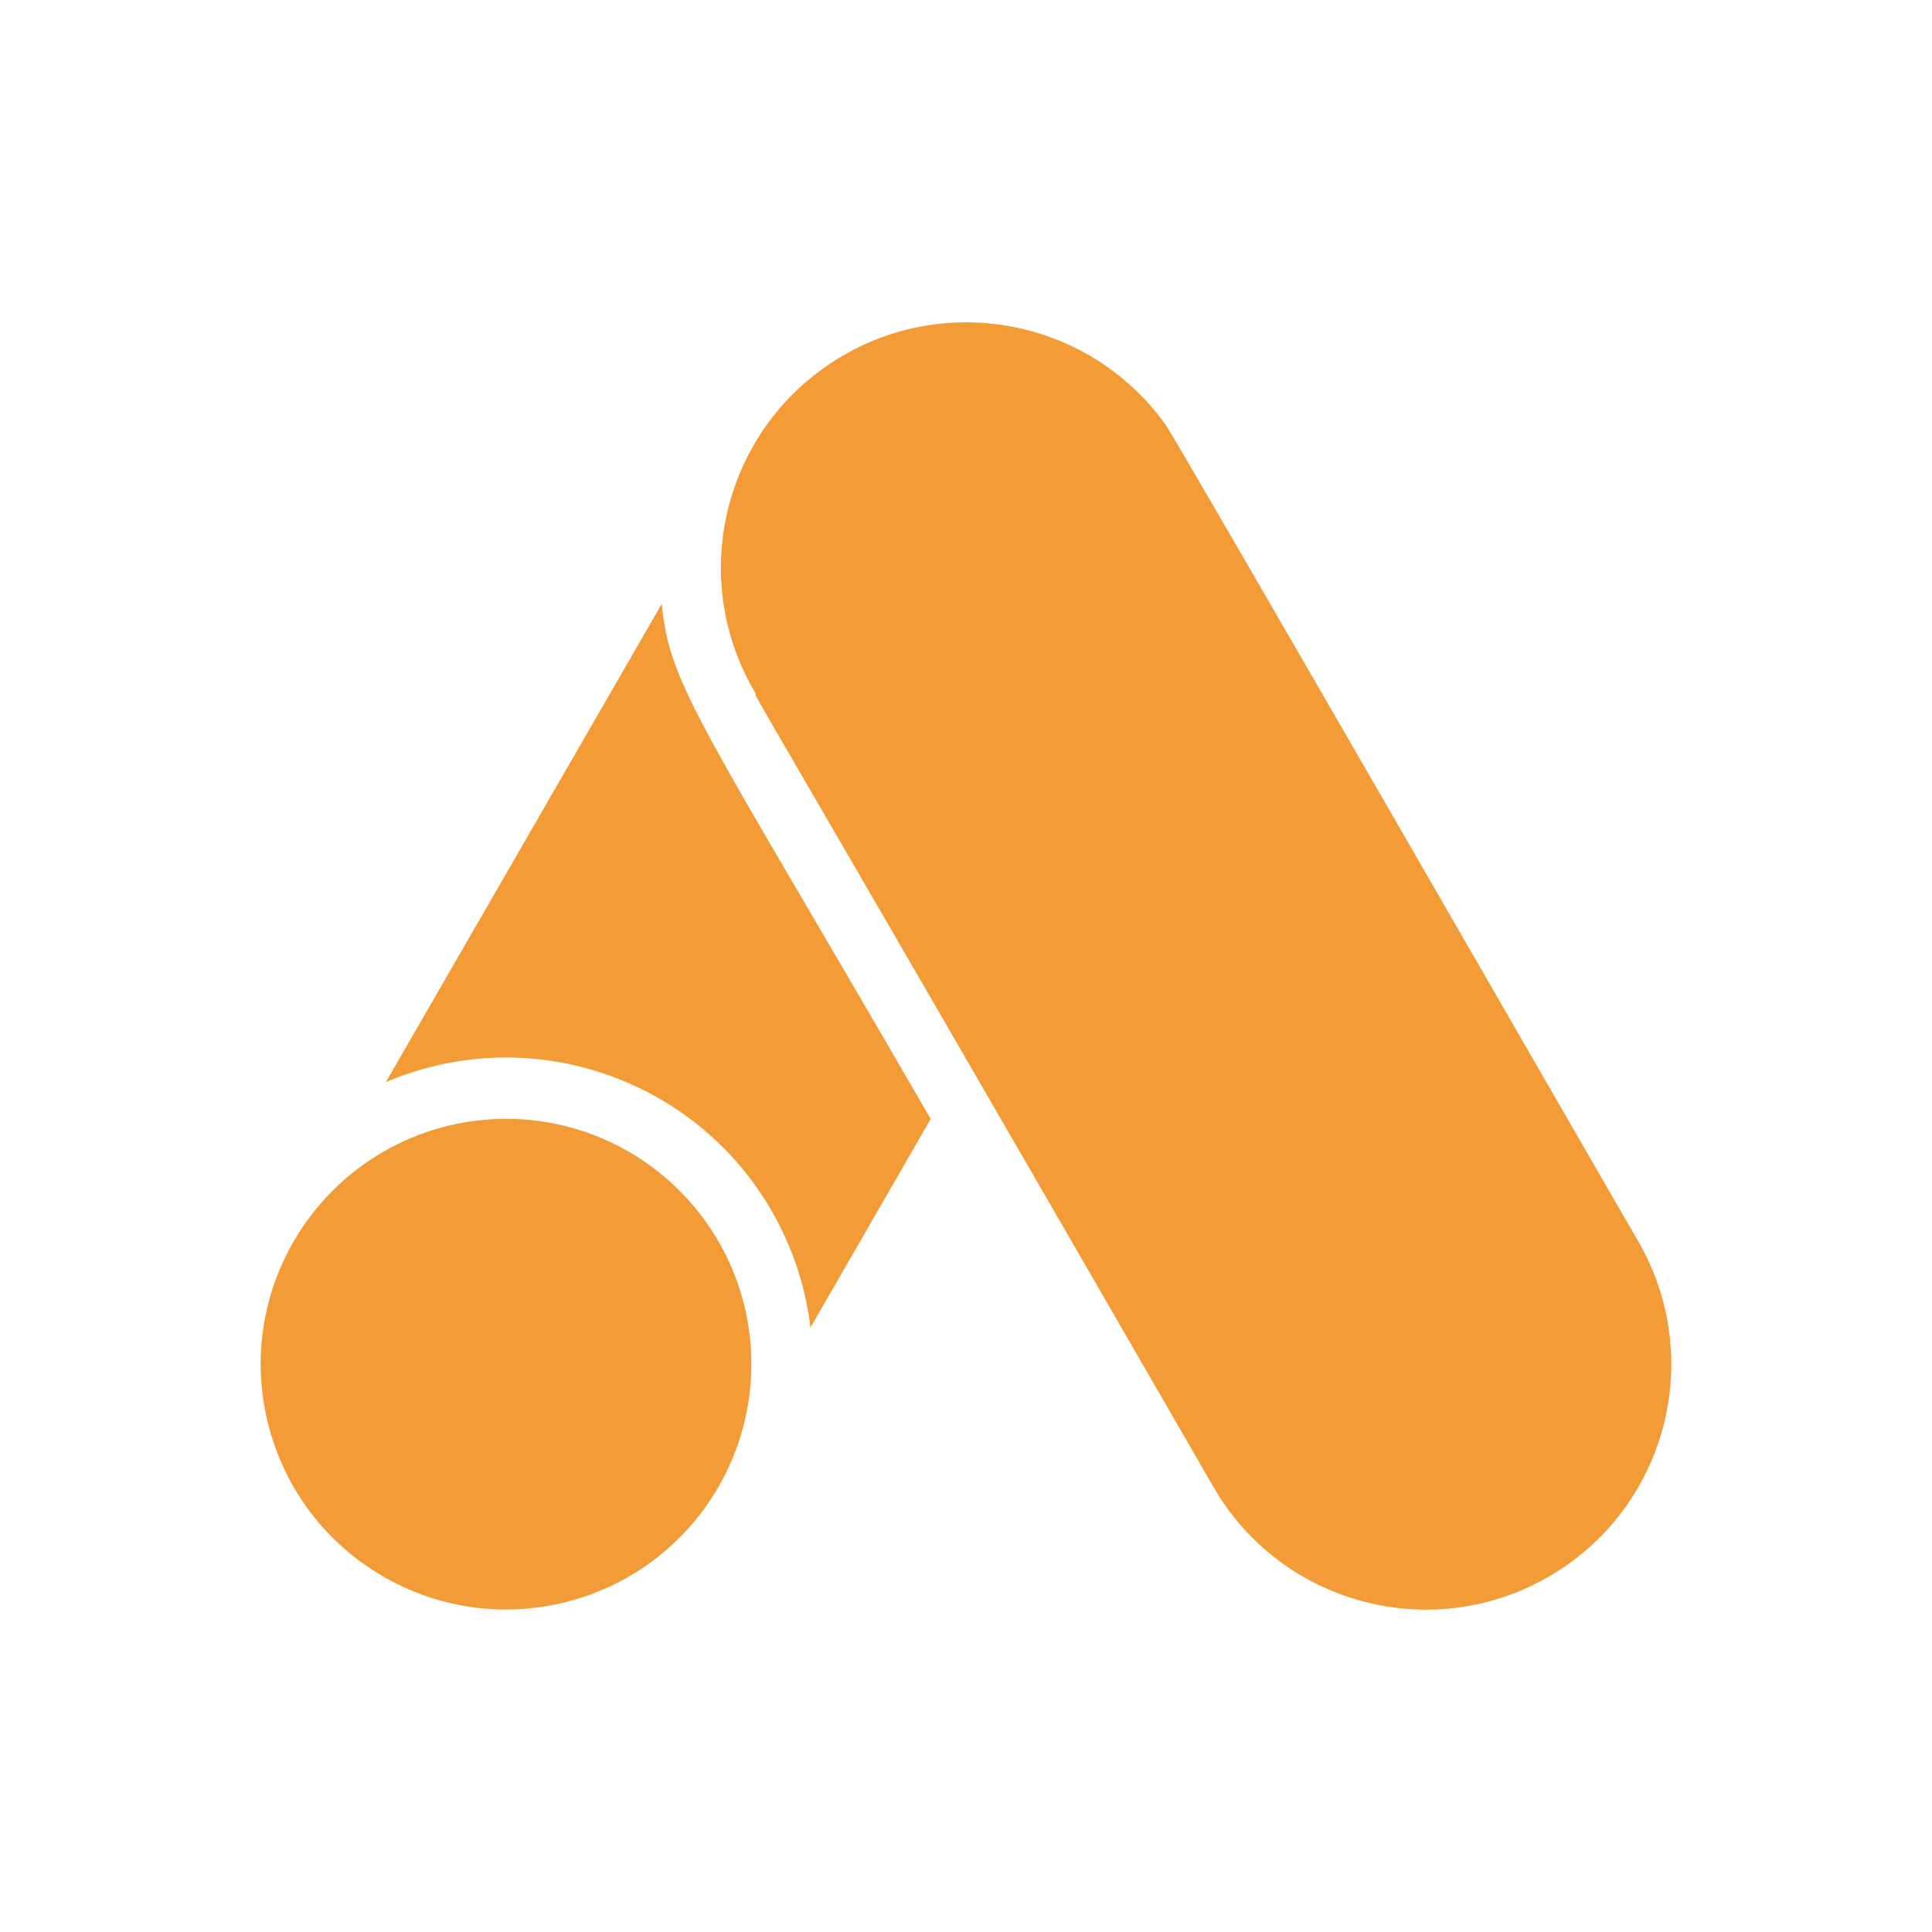 <?xml version="1.0" encoding="UTF-8"?>
<svg id="Layer_1" data-name="Layer 1" xmlns="http://www.w3.org/2000/svg" viewBox="0 0 1080 1080">
  <defs>
    <style>
      .cls-1 {
        fill: #F39C37;
      }
    </style>
  </defs>
  <path class="cls-1" d="M164.09,694.06c-37.84,65.6-15.33,149.46,50.28,187.3,65.6,37.84,149.46,15.33,187.3-50.28,12.01-20.82,18.33-44.43,18.34-68.46.03-75.73-61.34-137.15-137.07-137.18-49.03-.02-94.34,26.14-118.84,68.62Z"/>
  <path class="cls-1" d="M369.95,337.53l-154.27,267.4c87.08-37.13,187.77,3.36,224.9,90.45,6.35,14.89,10.56,30.61,12.5,46.68l67.19-116.56c-127.53-220.43-146.04-241.52-150.33-287.97h0ZM915.89,694.06c-8.74-14.74-259.34-450.29-264.31-456.63-44.13-61.55-129.8-75.67-191.35-31.54-58.04,41.61-74.43,120.81-37.66,182.04-1.71,0-8.57-14.74,255.74,443.26,37.87,65.6,121.75,88.09,187.35,50.22,65.6-37.87,88.09-121.75,50.22-187.35Z"/>
</svg>